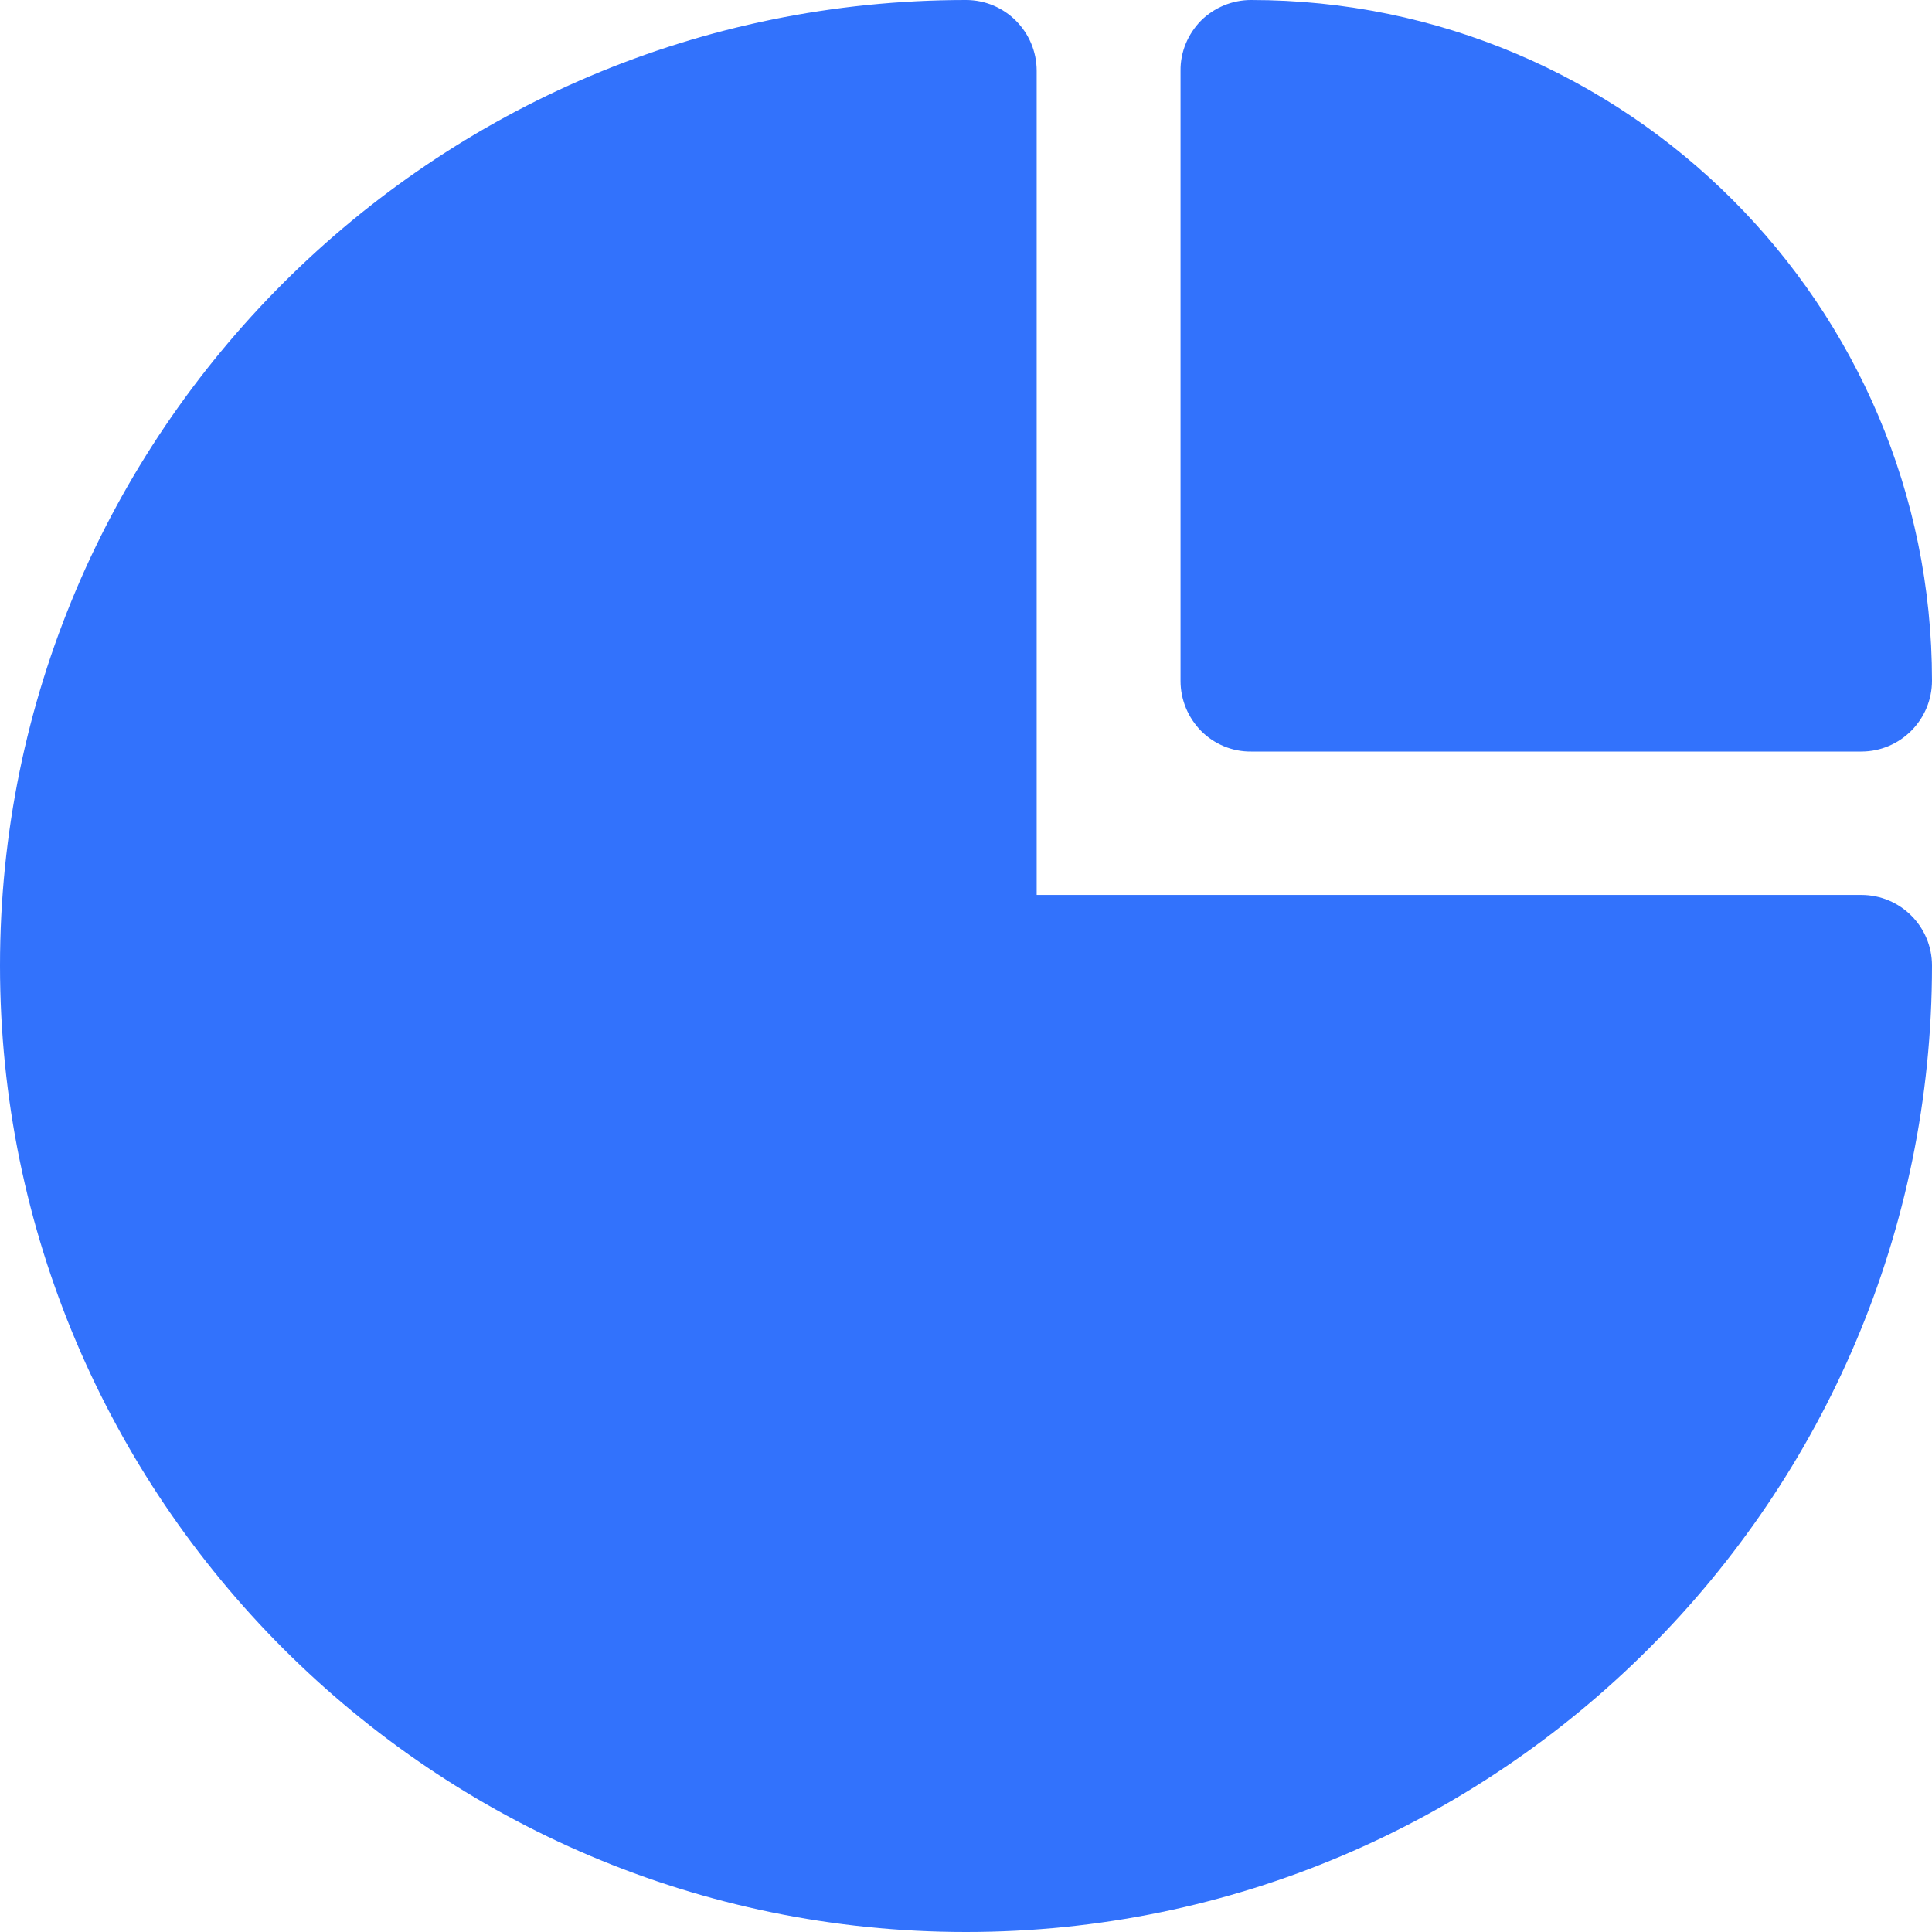 <svg width="26" height="26" viewBox="0 0 26 26" fill="none" xmlns="http://www.w3.org/2000/svg">
<g id="Group 525">
<path id="Vector" d="M26 9.159C26 9.685 25.575 10.114 25.049 10.114H16.838C16.584 10.117 16.343 10.016 16.165 9.838C15.988 9.658 15.887 9.416 15.887 9.165V0.951C15.884 0.701 15.985 0.459 16.162 0.278C16.34 0.101 16.584 0 16.835 0C21.89 0 26 4.108 26 9.159Z" fill="#3272FC"/>
<path id="Vector_2" d="M26 12.995C26 20.166 20.168 26 13 26C5.832 26 0 20.166 0 12.995C0 5.825 5.832 0 13 0C13.526 0 13.951 0.428 13.951 0.954V12.044H25.049C25.575 12.044 26 12.469 26 12.995Z" fill="#3272FC"/>
</g>
</svg>
